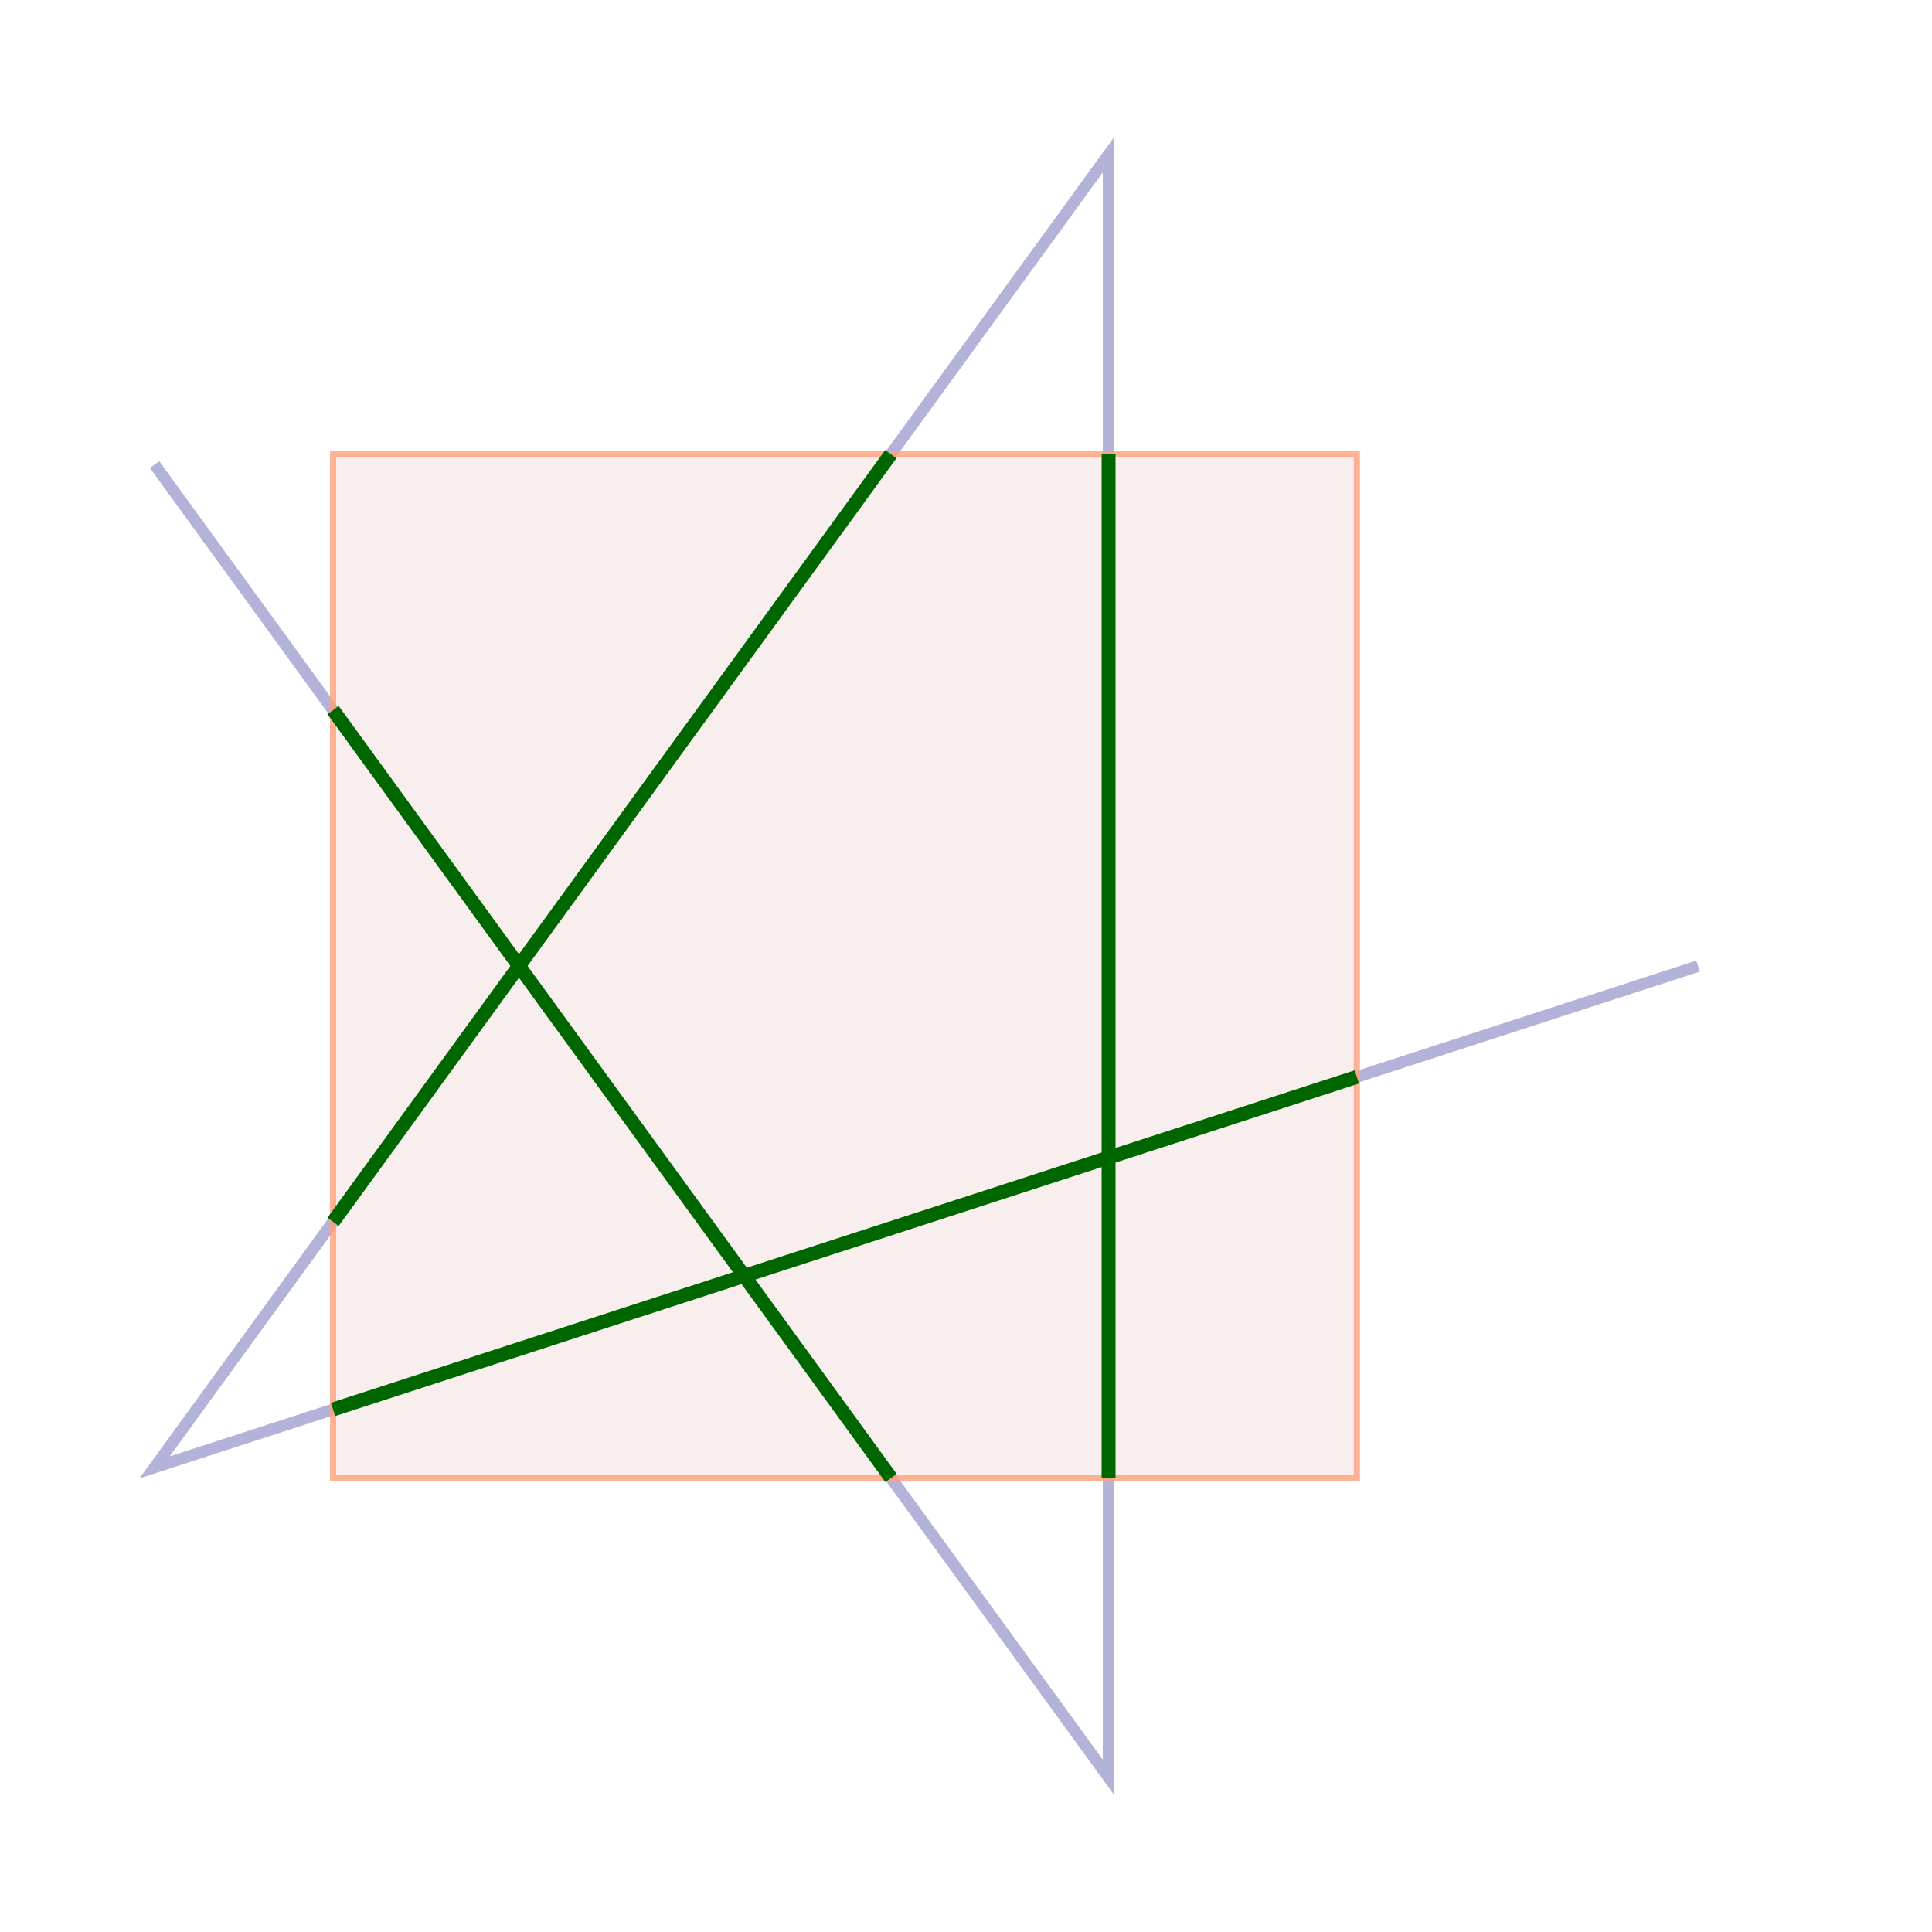 <?xml version="1.0" standalone="no"?>
<!DOCTYPE svg PUBLIC "-//W3C//DTD SVG 1.1//EN"
"http://www.w3.org/Graphics/SVG/1.1/DTD/svg11.dtd">

 <svg width="250px" height="250px" viewBox="0 0 250 250" version="1.1" xmlns="http://www.w3.org/2000/svg">

  <path d=" M 219.73 125.01 L 219.73 125.01 L 20.00 189.88 L 143.45 20.00 L 143.45 230.00 L 20.00 60.12"
    style="fill:#000000; fill-opacity:0.00; fill-rule:nonzero; stroke:#b3b3da; stroke-opacity:1.00; stroke-width:1.50;"/>
  <path d=" M 43.10 58.77 L 43.10 58.77 L 175.57 58.77 L 175.57 191.25 L 43.10 191.25 z"
    style="fill:#9c0000; fill-opacity:0.07; fill-rule:nonzero; stroke:#ffa07a; stroke-opacity:0.80; stroke-width:0.80;"/>
  <path d=" M 115.30 191.25 L 115.30 191.25 L 43.10 91.89 M 143.45 58.77 L 143.45 58.77 L 143.45 191.25 M 175.57 139.35 L 175.57 139.35 L 43.10 182.38 M 43.10 158.10 L 43.10 158.10 L 115.27 58.77"
    style="fill:#000000; fill-opacity:0.00; fill-rule:nonzero; stroke:#006600; stroke-opacity:1.00; stroke-width:1.80;"/>
</svg>
